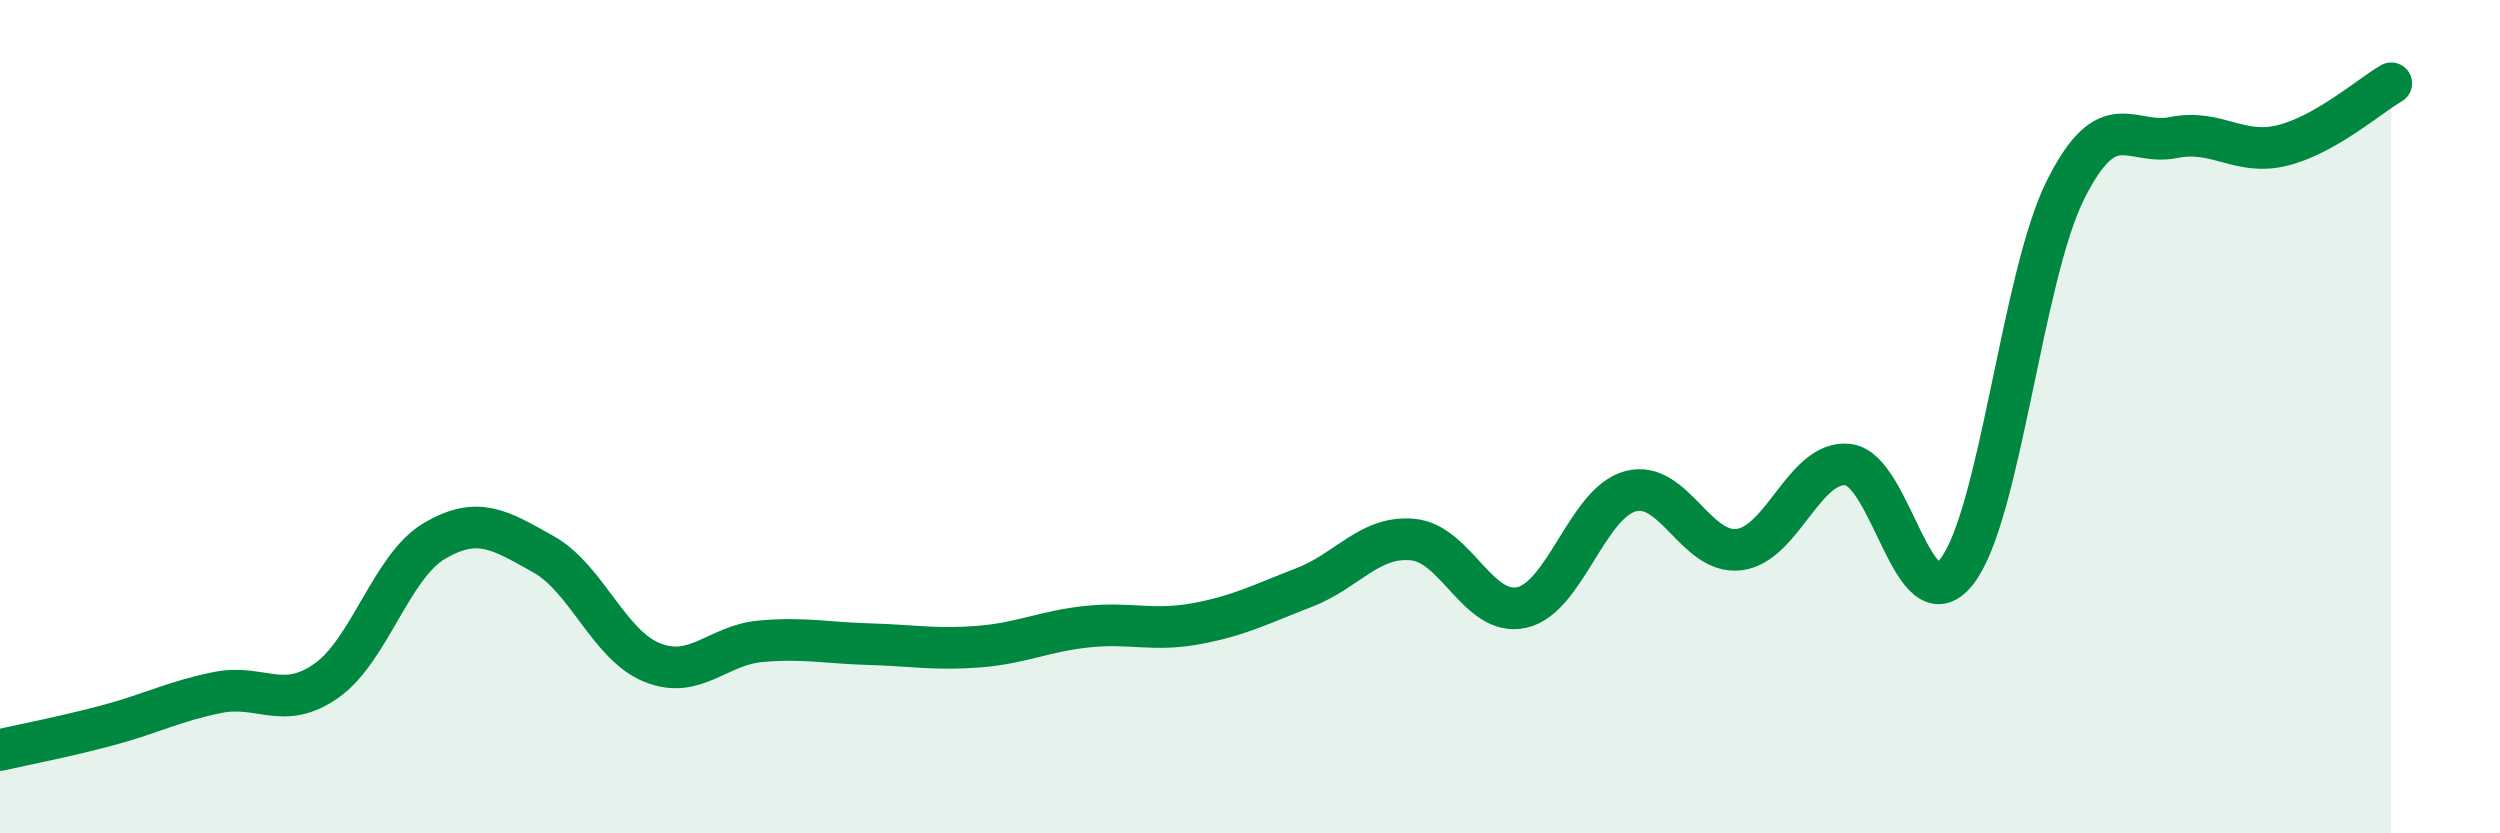 
    <svg width="60" height="20" viewBox="0 0 60 20" xmlns="http://www.w3.org/2000/svg">
      <path
        d="M 0,18 C 0.52,17.88 1.57,17.68 2.61,17.4 C 3.65,17.12 4.18,16.83 5.22,16.62 C 6.26,16.41 6.79,17.07 7.83,16.34 C 8.87,15.61 9.39,13.59 10.43,12.98 C 11.47,12.37 12,12.72 13.04,13.3 C 14.08,13.88 14.61,15.48 15.65,15.9 C 16.69,16.32 17.22,15.48 18.26,15.39 C 19.3,15.3 19.83,15.43 20.87,15.46 C 21.91,15.49 22.44,15.6 23.48,15.52 C 24.52,15.44 25.05,15.15 26.09,15.04 C 27.13,14.93 27.66,15.16 28.7,14.97 C 29.74,14.78 30.26,14.5 31.3,14.1 C 32.34,13.7 32.87,12.85 33.91,12.95 C 34.95,13.05 35.48,14.81 36.52,14.58 C 37.56,14.35 38.09,12.07 39.13,11.79 C 40.17,11.51 40.7,13.32 41.74,13.19 C 42.78,13.06 43.31,11.04 44.35,11.15 C 45.39,11.26 45.92,15.04 46.96,13.72 C 48,12.4 48.53,6.64 49.57,4.56 C 50.61,2.48 51.13,3.51 52.17,3.3 C 53.21,3.09 53.74,3.75 54.78,3.49 C 55.82,3.23 56.87,2.3 57.39,2L57.39 20L0 20Z"
        fill="#008740"
        opacity="0.1"
        stroke-linecap="round"
        stroke-linejoin="round"
      />
      <path
        d="M 0,18 C 0.52,17.88 1.57,17.68 2.61,17.4 C 3.65,17.12 4.18,16.83 5.22,16.62 C 6.26,16.41 6.79,17.07 7.83,16.34 C 8.87,15.61 9.39,13.59 10.43,12.98 C 11.47,12.37 12,12.72 13.04,13.3 C 14.08,13.88 14.61,15.48 15.65,15.9 C 16.69,16.32 17.22,15.48 18.26,15.39 C 19.3,15.3 19.83,15.43 20.87,15.46 C 21.91,15.49 22.44,15.6 23.48,15.52 C 24.52,15.44 25.05,15.15 26.09,15.04 C 27.13,14.93 27.66,15.16 28.7,14.97 C 29.74,14.78 30.26,14.5 31.3,14.1 C 32.34,13.7 32.87,12.85 33.91,12.95 C 34.95,13.05 35.48,14.81 36.52,14.58 C 37.56,14.35 38.09,12.07 39.13,11.79 C 40.17,11.51 40.7,13.32 41.74,13.19 C 42.78,13.06 43.31,11.04 44.35,11.15 C 45.39,11.26 45.92,15.04 46.96,13.72 C 48,12.4 48.53,6.64 49.57,4.56 C 50.61,2.48 51.13,3.51 52.17,3.3 C 53.21,3.09 53.74,3.75 54.78,3.49 C 55.82,3.23 56.87,2.3 57.39,2"
        stroke="#008740"
        stroke-width="1"
        fill="none"
        stroke-linecap="round"
        stroke-linejoin="round"
      />
    </svg>
  
